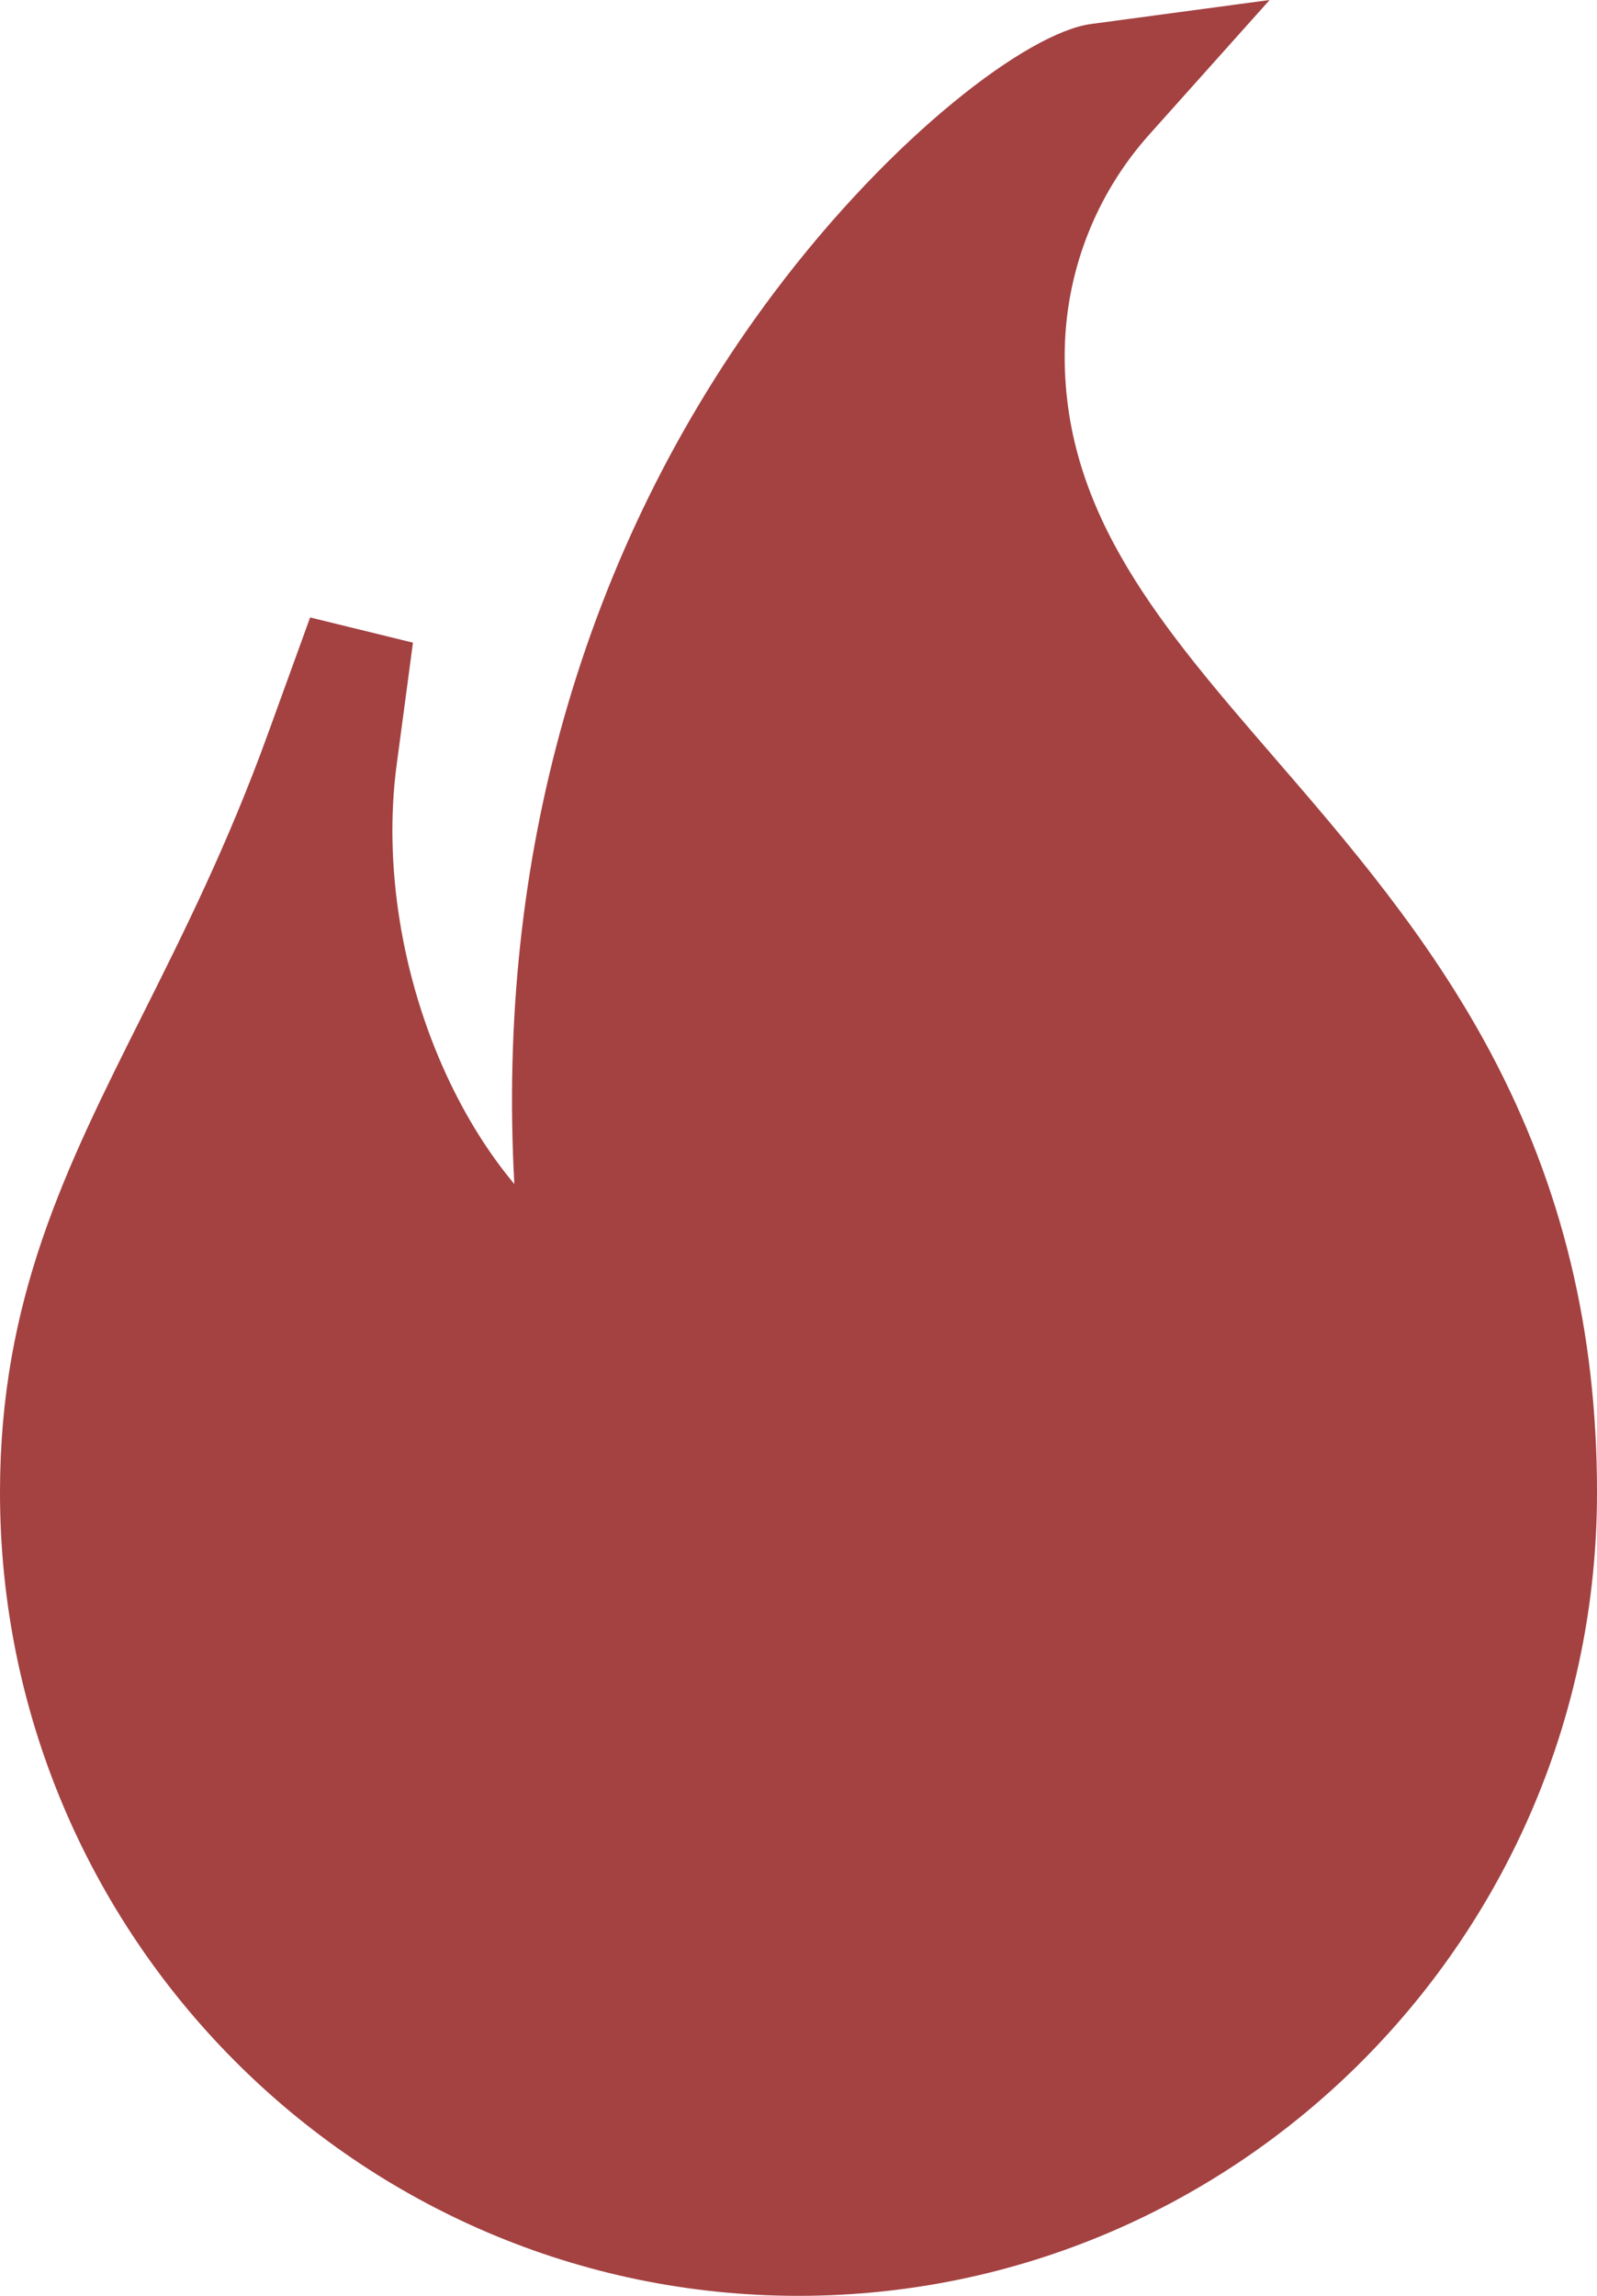 <svg width="48" height="69" viewBox="0 0 48 69" fill="none" xmlns="http://www.w3.org/2000/svg">
<path d="M24 69C10.766 69 0 58.169 0 44.856C0 39.055 1.975 35.11 4.263 30.543C5.533 28.006 6.846 25.384 8.059 22.038L9.321 18.557C11.182 19.013 10.552 18.859 12.412 19.315L11.922 22.985C11.522 25.985 12.069 29.387 13.423 32.319C13.997 33.563 14.69 34.667 15.459 35.585C15.193 30.715 15.691 26.02 16.951 21.578C18.272 16.922 20.391 12.629 23.25 8.817C26.808 4.075 30.895 0.977 32.789 0.722L38.16 0L34.546 4.04C32.904 5.874 32 8.243 32 10.709C32 15.475 34.923 18.857 38.306 22.774C40.476 25.284 42.934 28.13 44.797 31.626C46.952 35.673 48 40.001 48 44.856C48 58.169 37.234 69 24 69Z" fill="#A44141"/>
</svg>
